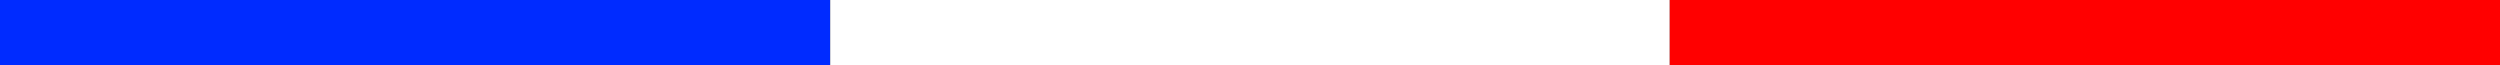 <svg width="268" height="7" viewBox="0 0 268 7" fill="none" xmlns="http://www.w3.org/2000/svg">
<rect x="0" y="0" width="268" height="7" fill="#333333" stroke="none"/>
<rect width="89" height="7" fill="#002BFF"/>
<rect x="89" width="90" height="7" fill="white"/>
<rect x="179" width="89" height="7" fill="#FF0000"/>
</svg>
